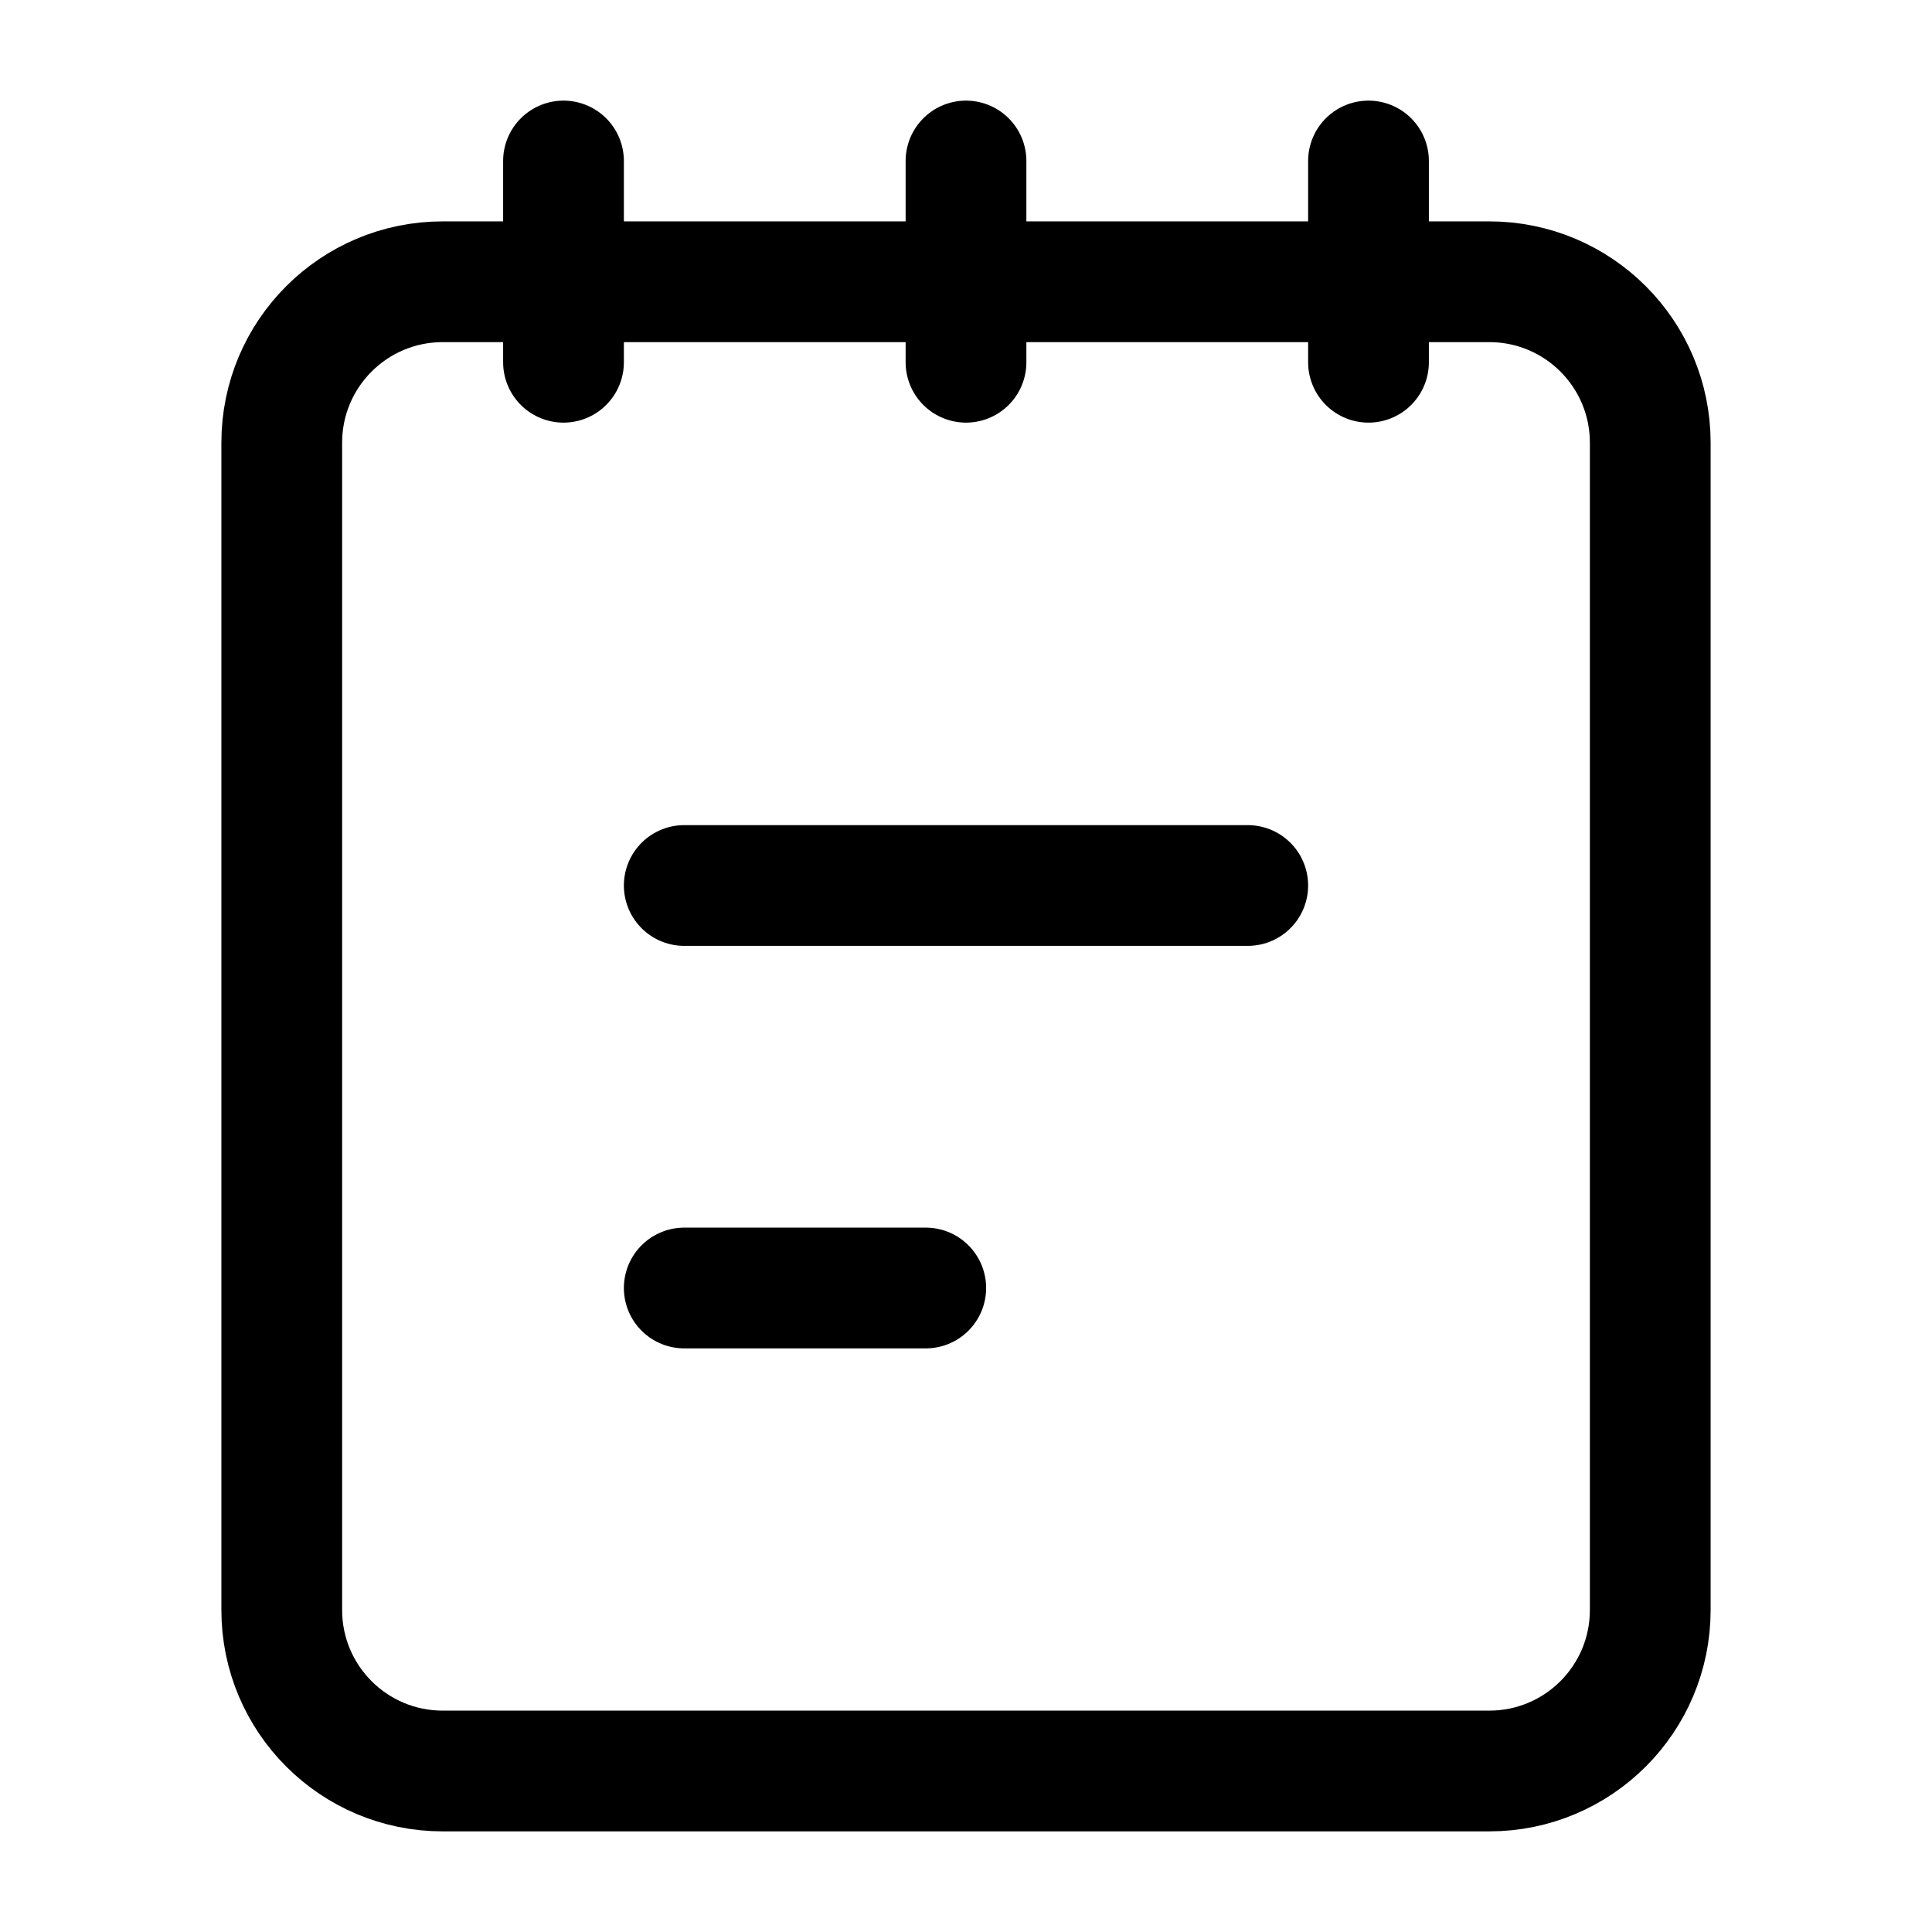 <svg width="24" height="24" viewBox="0 0 24 24" fill="none" xmlns="http://www.w3.org/2000/svg">
<path d="M17 2V4.5M12 2V4.5M7 2V4.5" stroke="black" stroke-width="1.5" stroke-linecap="round" stroke-linejoin="round"/>
<path d="M18.5 3.5H5.5C4.395 3.5 3.5 4.395 3.5 5.5V20C3.5 21.105 4.395 22 5.5 22H18.5C19.605 22 20.5 21.105 20.5 20V5.5C20.5 4.395 19.605 3.5 18.5 3.5Z" stroke="black" stroke-width="1.5" stroke-linejoin="round"/>
<path d="M8.5 16H11.5M8.5 11H15.5" stroke="black" stroke-width="1.5" stroke-linecap="round" stroke-linejoin="round"/>
</svg>
